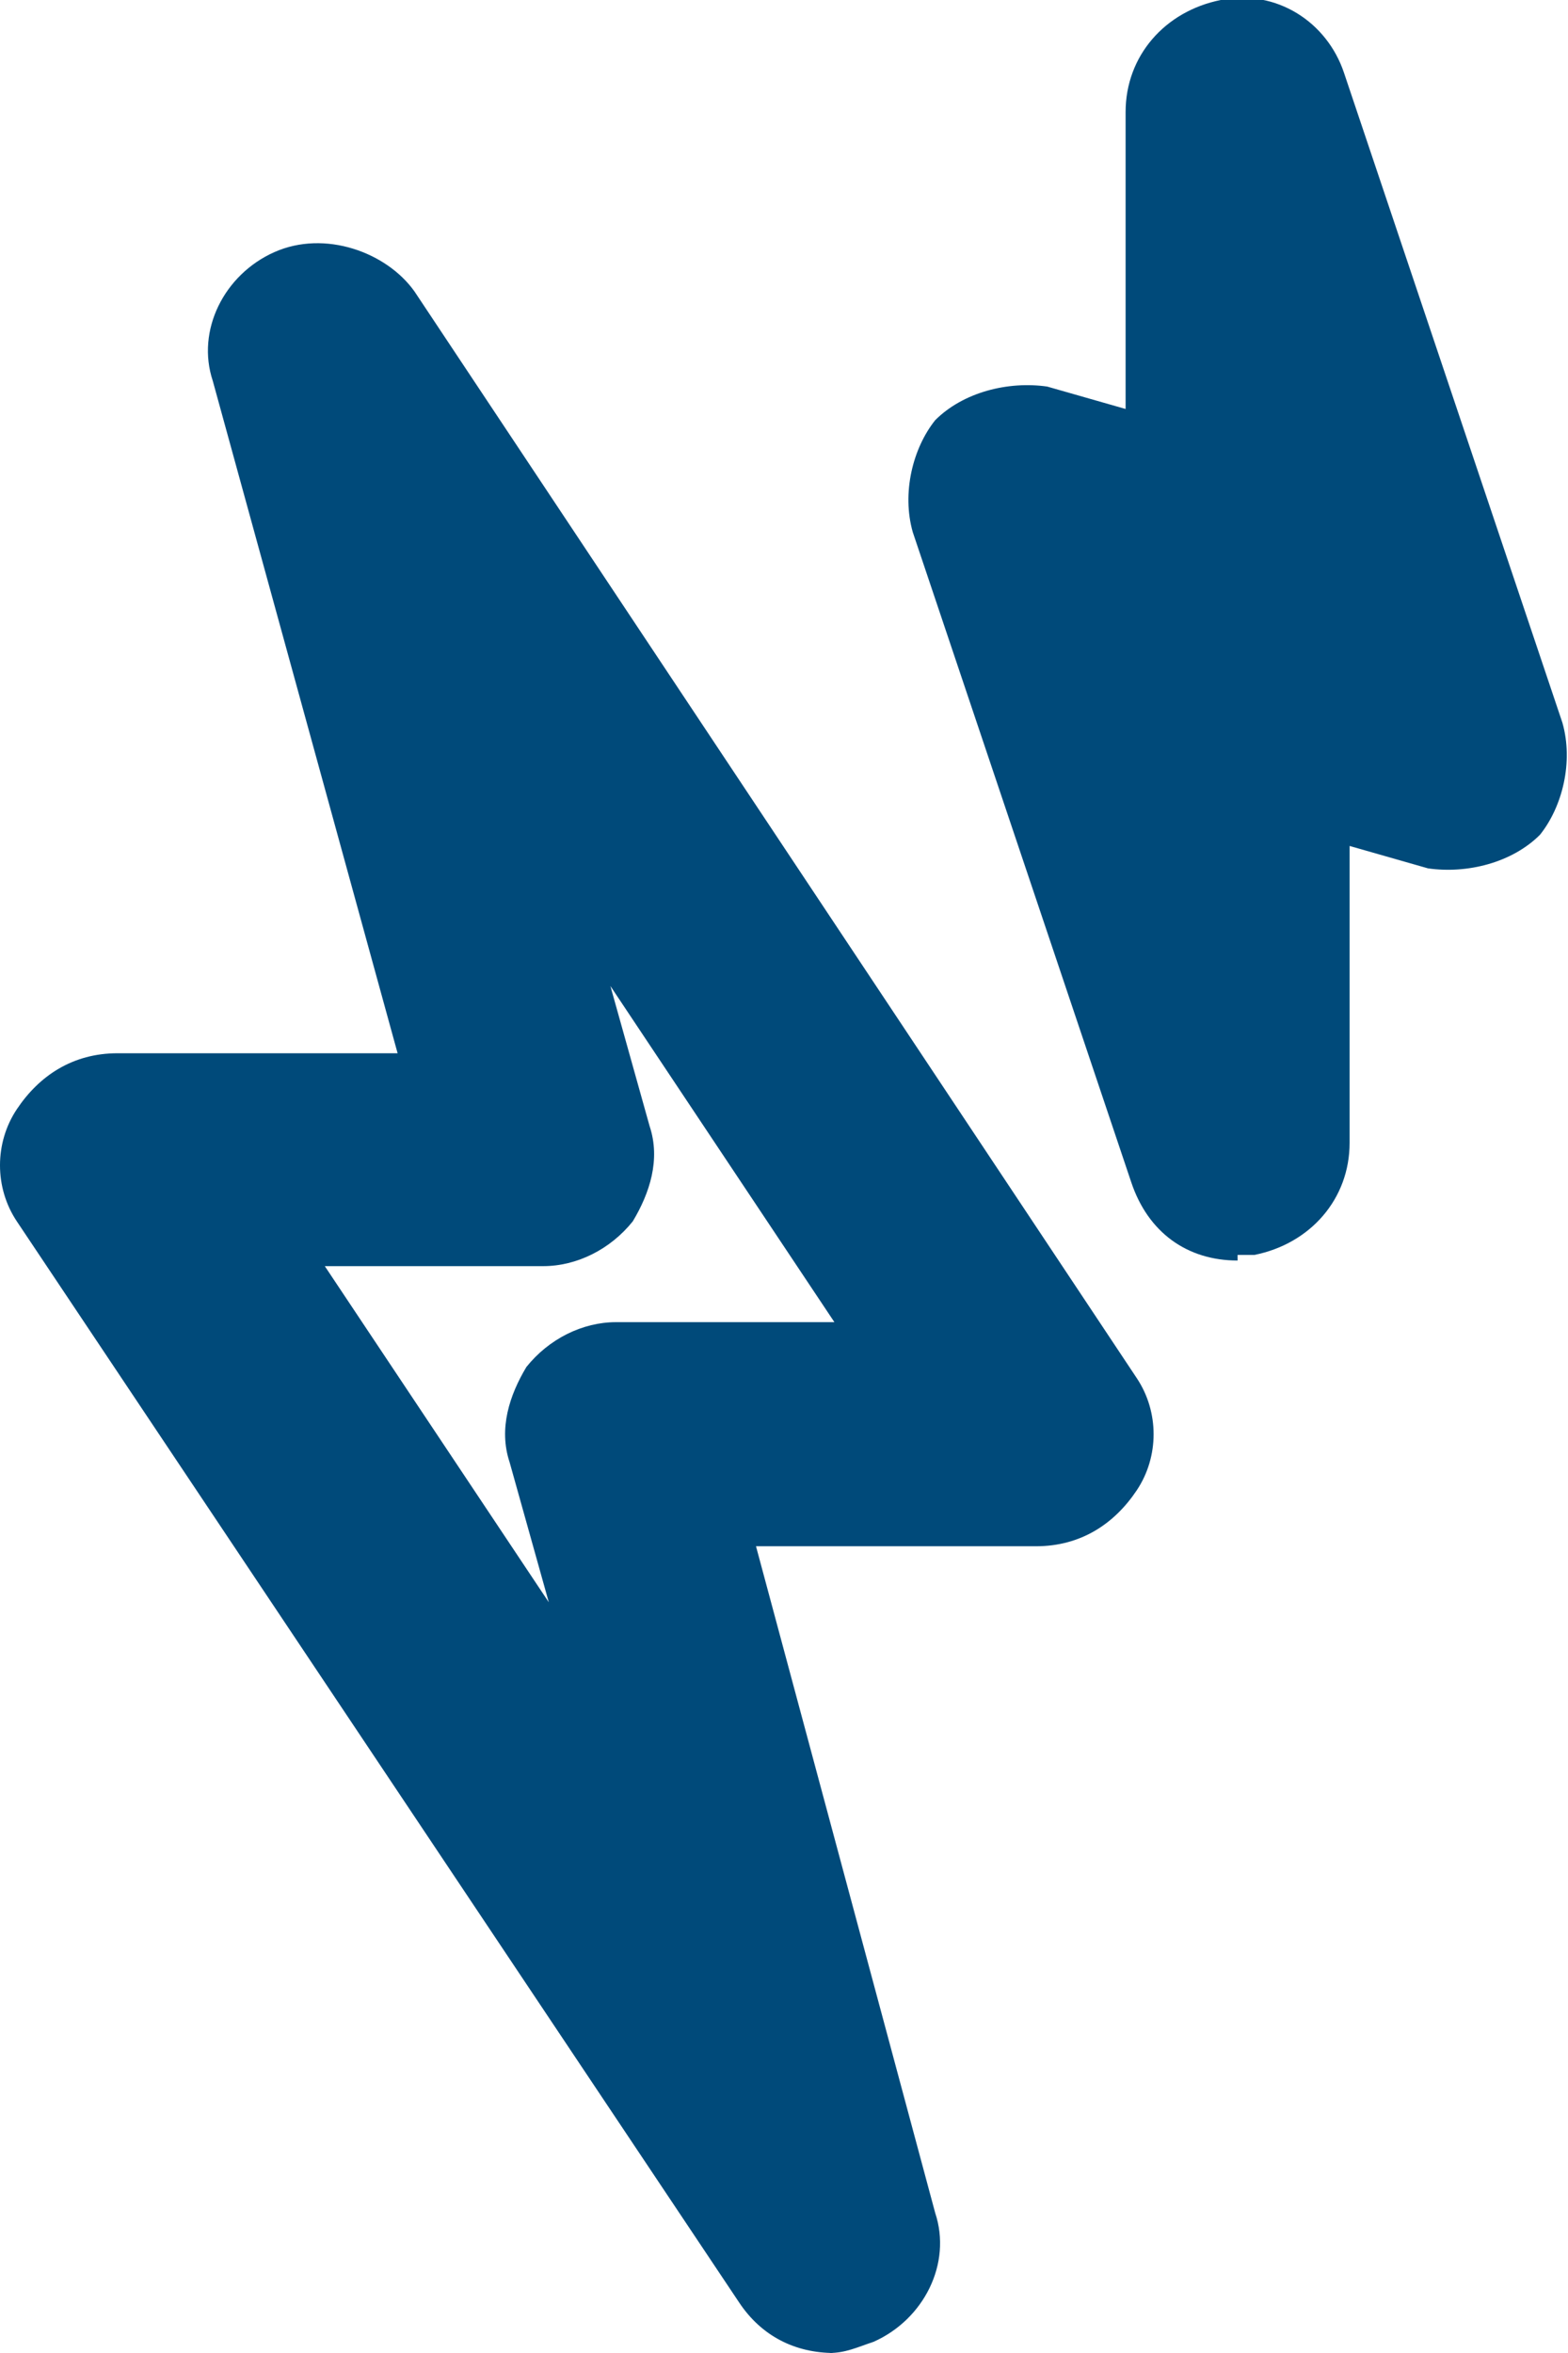 <?xml version="1.0" encoding="UTF-8"?>
<svg xmlns="http://www.w3.org/2000/svg" version="1.1" viewBox="0 0 28 42">
  <defs>
    <style>
      .cls-1 {
        fill: #004a7a;
      }
    </style>
  </defs>
  <!-- Generator: Adobe Illustrator 28.7.1, SVG Export Plug-In . SVG Version: 1.2.0 Build 142)  -->
  <g>
    <g id="_レイヤー_3" data-name="レイヤー_3">
      <g>
        <path class="cls-1" d="M14.9,42c-.7,0-1.3-.3-1.7-.9L.3,21.8c-.4-.6-.4-1.4,0-2,.4-.6,1-1,1.8-1h5L3.8,6.8c-.3-.9.2-1.9,1.1-2.3.9-.4,2,0,2.5.7l12.9,19.4c.4.6.4,1.4,0,2-.4.6-1,1-1.8,1h-5l3.2,11.9c.3.9-.2,1.9-1.1,2.3-.3.1-.5.2-.8.2ZM5.8,22.6l4,6-.7-2.5c-.2-.6,0-1.2.3-1.7.4-.5,1-.8,1.6-.8h3.9l-4-6,.7,2.5c.2.6,0,1.2-.3,1.7-.4.5-1,.8-1.6.8h-3.9Z"/>
        <path class="cls-1" d="M22.1,22.5c-.9,0-1.6-.5-1.9-1.4l-3.9-11.6c-.2-.7,0-1.5.4-2,.5-.5,1.3-.7,2-.6l1.4.4V2c0-1,.7-1.8,1.7-2,1-.2,1.9.4,2.2,1.3l3.9,11.6c.2.7,0,1.5-.4,2-.5.5-1.3.7-2,.6l-1.4-.4v5.3c0,1-.7,1.8-1.7,2-.1,0-.2,0-.3,0Z"/>
      </g>
    </g>
  </g>
</svg>
